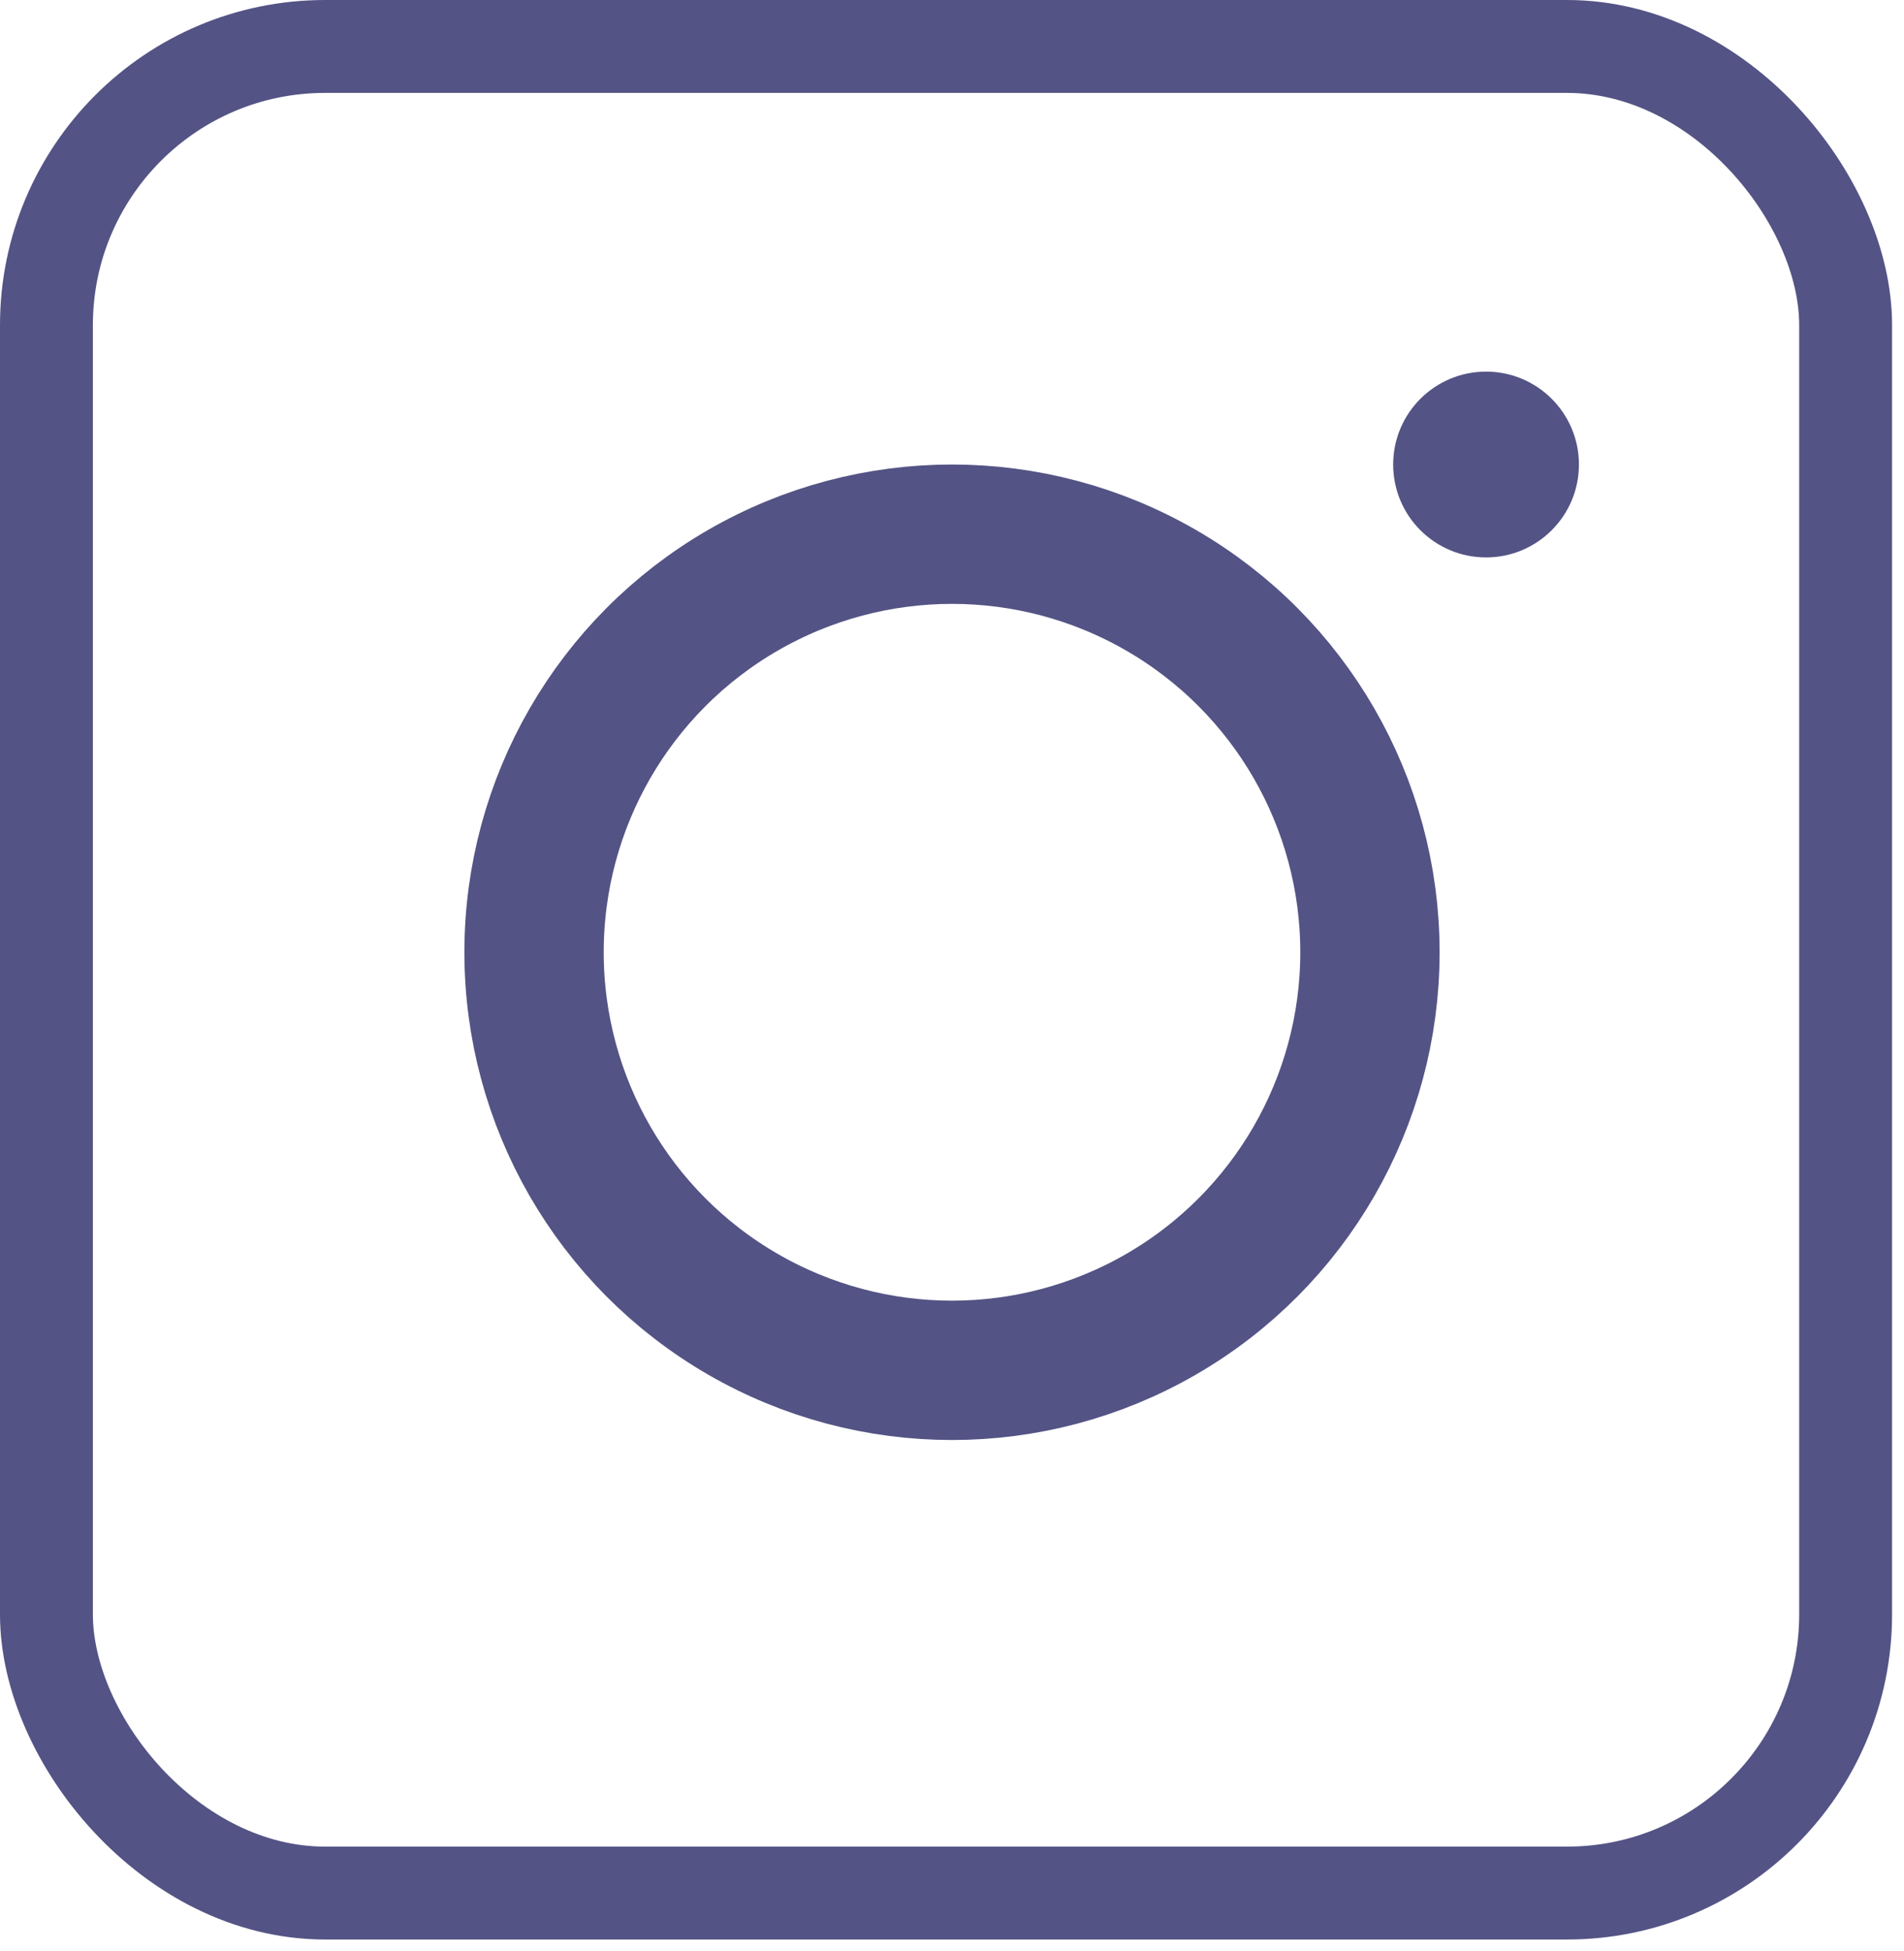 <?xml version="1.0" encoding="UTF-8"?> <svg xmlns="http://www.w3.org/2000/svg" width="41" height="42" viewBox="0 0 41 42" fill="none"> <rect x="1" y="1" width="38.743" height="39.753" rx="6" stroke="#535385" stroke-width="2"></rect> <circle cx="20.5" cy="20.5" r="9" stroke="#535385" stroke-width="3"></circle> <circle cx="32" cy="10" r="2" fill="#535385"></circle> </svg> 